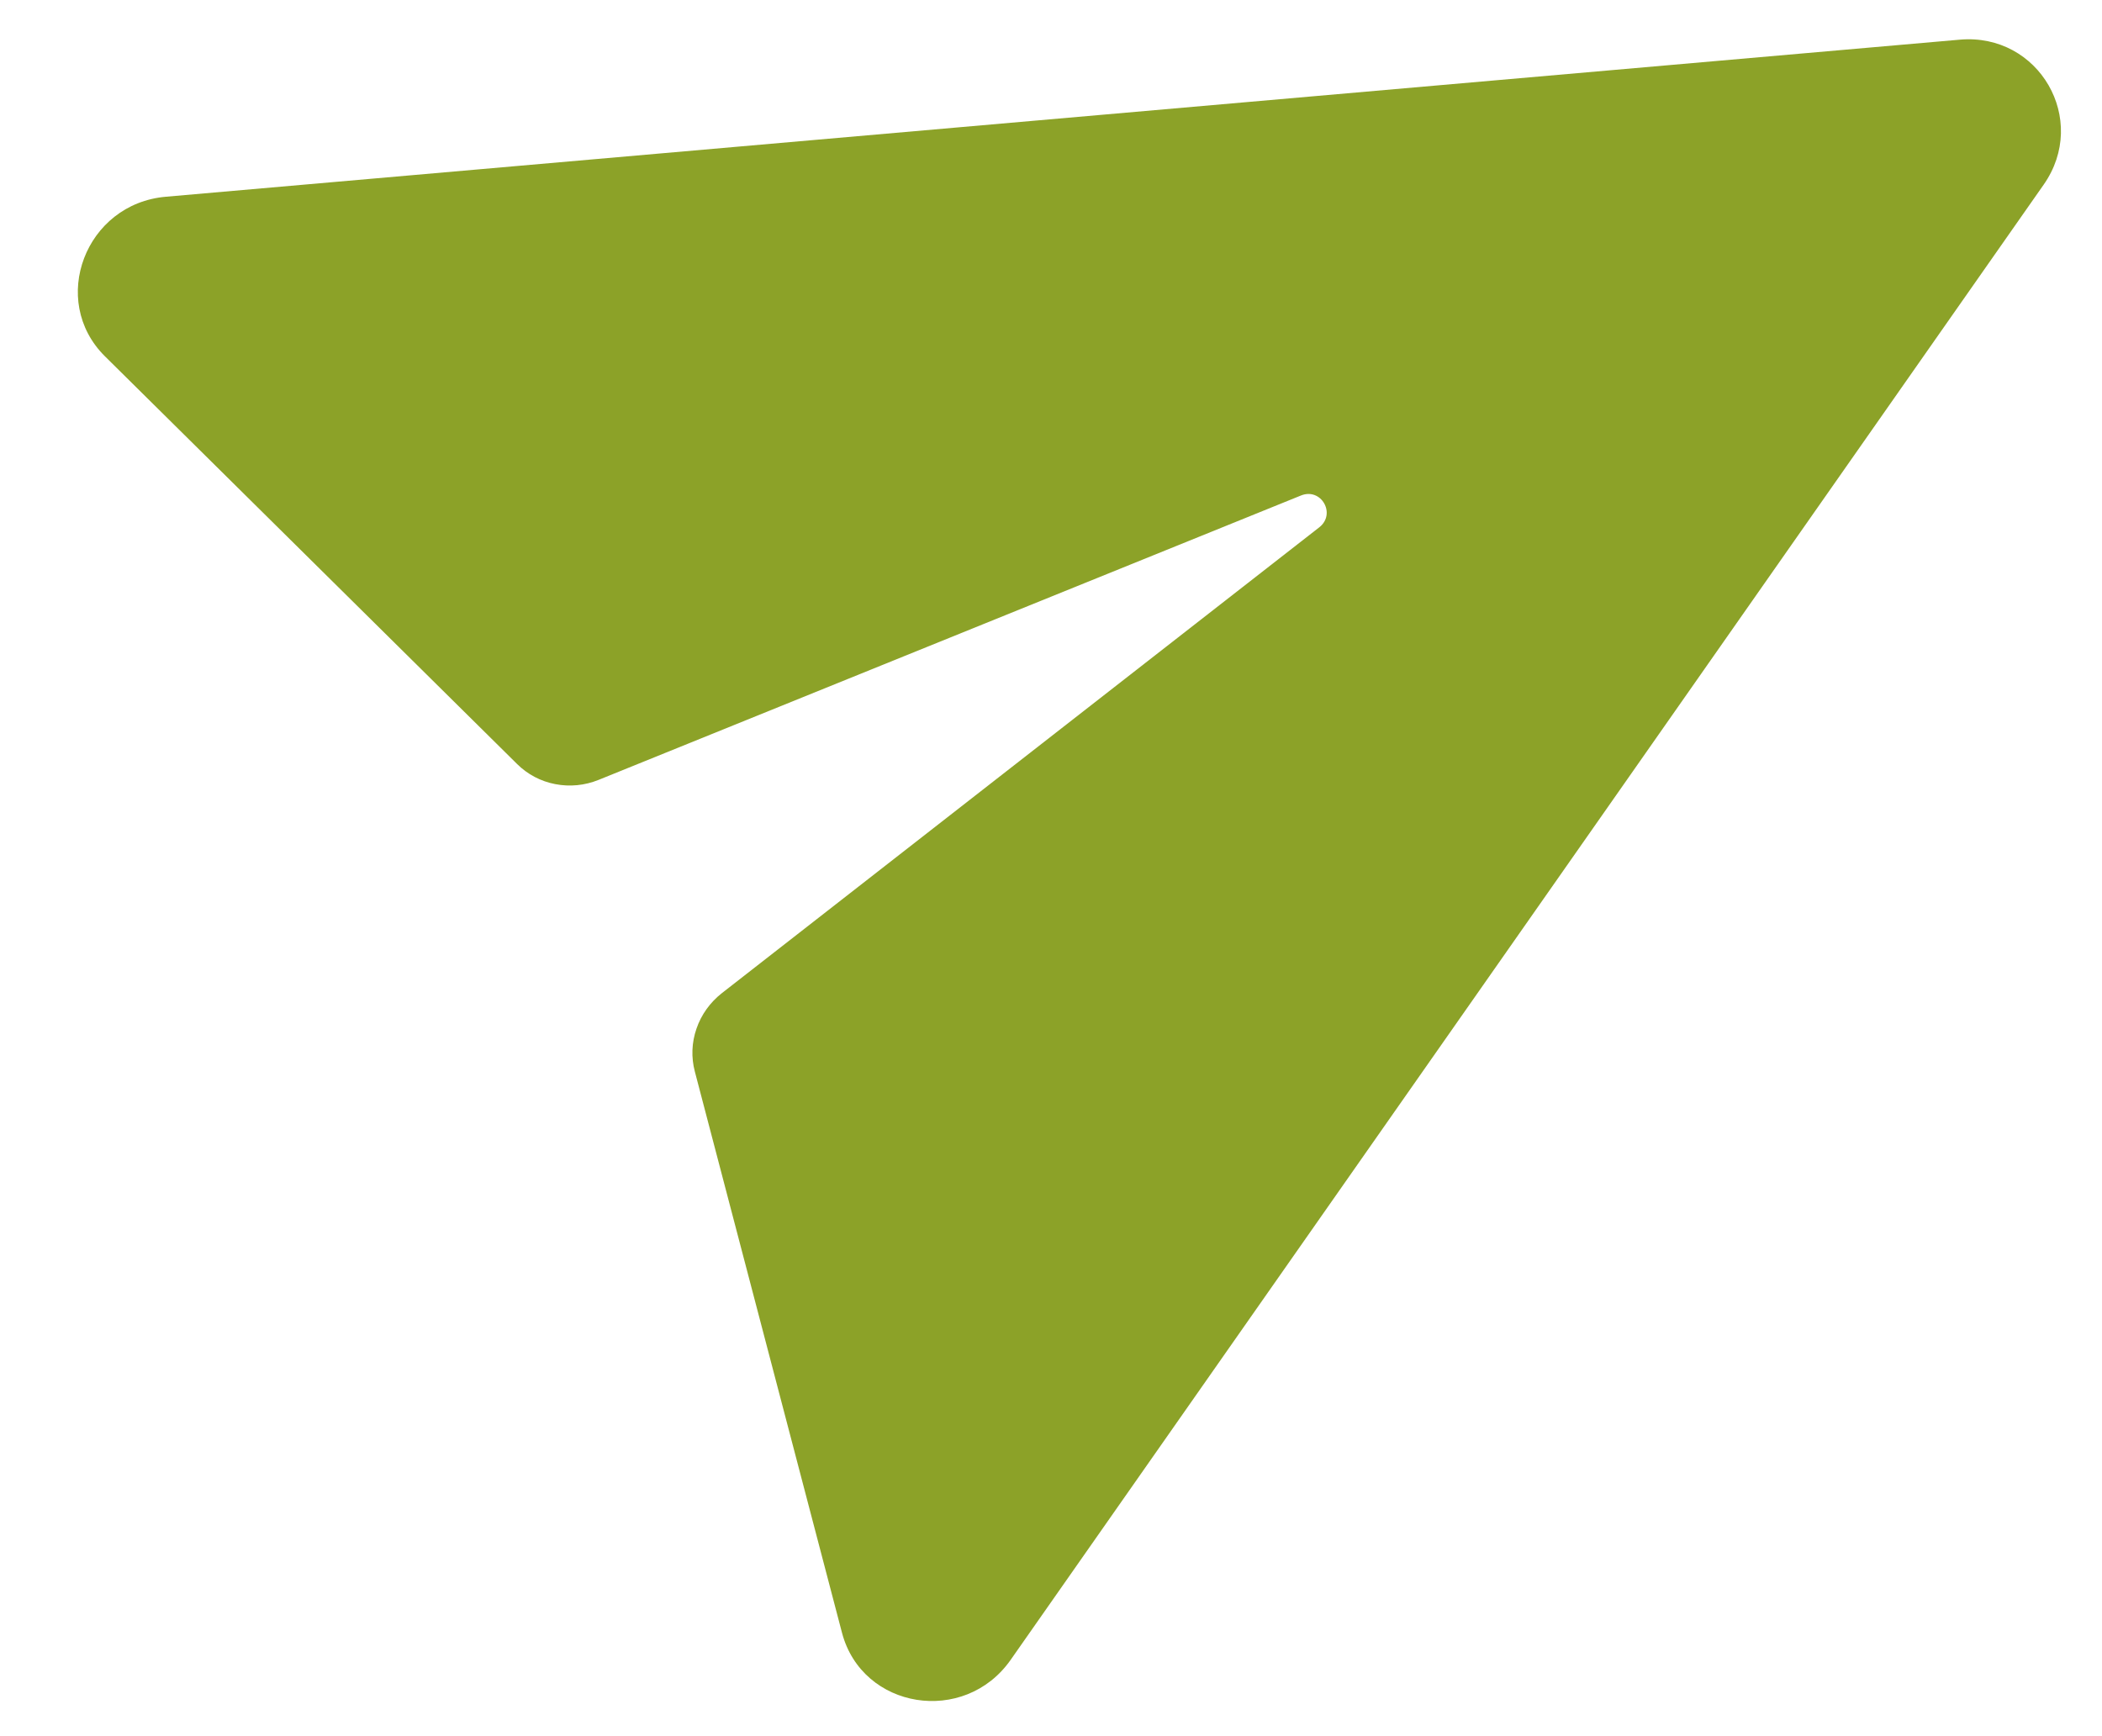 <svg width="23" height="19" viewBox="0 0 23 19" fill="none" xmlns="http://www.w3.org/2000/svg">
<path d="M1.815 2.153C0.935 2.229 0.532 3.288 1.148 3.899L5.659 8.362C5.772 8.474 5.917 8.551 6.075 8.581C6.234 8.612 6.398 8.596 6.549 8.535L14.234 5.423C14.456 5.332 14.624 5.624 14.435 5.771L7.898 10.869C7.77 10.97 7.673 11.104 7.621 11.257C7.568 11.409 7.562 11.572 7.603 11.727L9.213 17.868C9.434 18.707 10.553 18.887 11.059 18.164L22.361 2.022C22.861 1.31 22.311 0.359 21.445 0.434L1.815 2.153Z" fill="#8CA228"/>
</svg>
